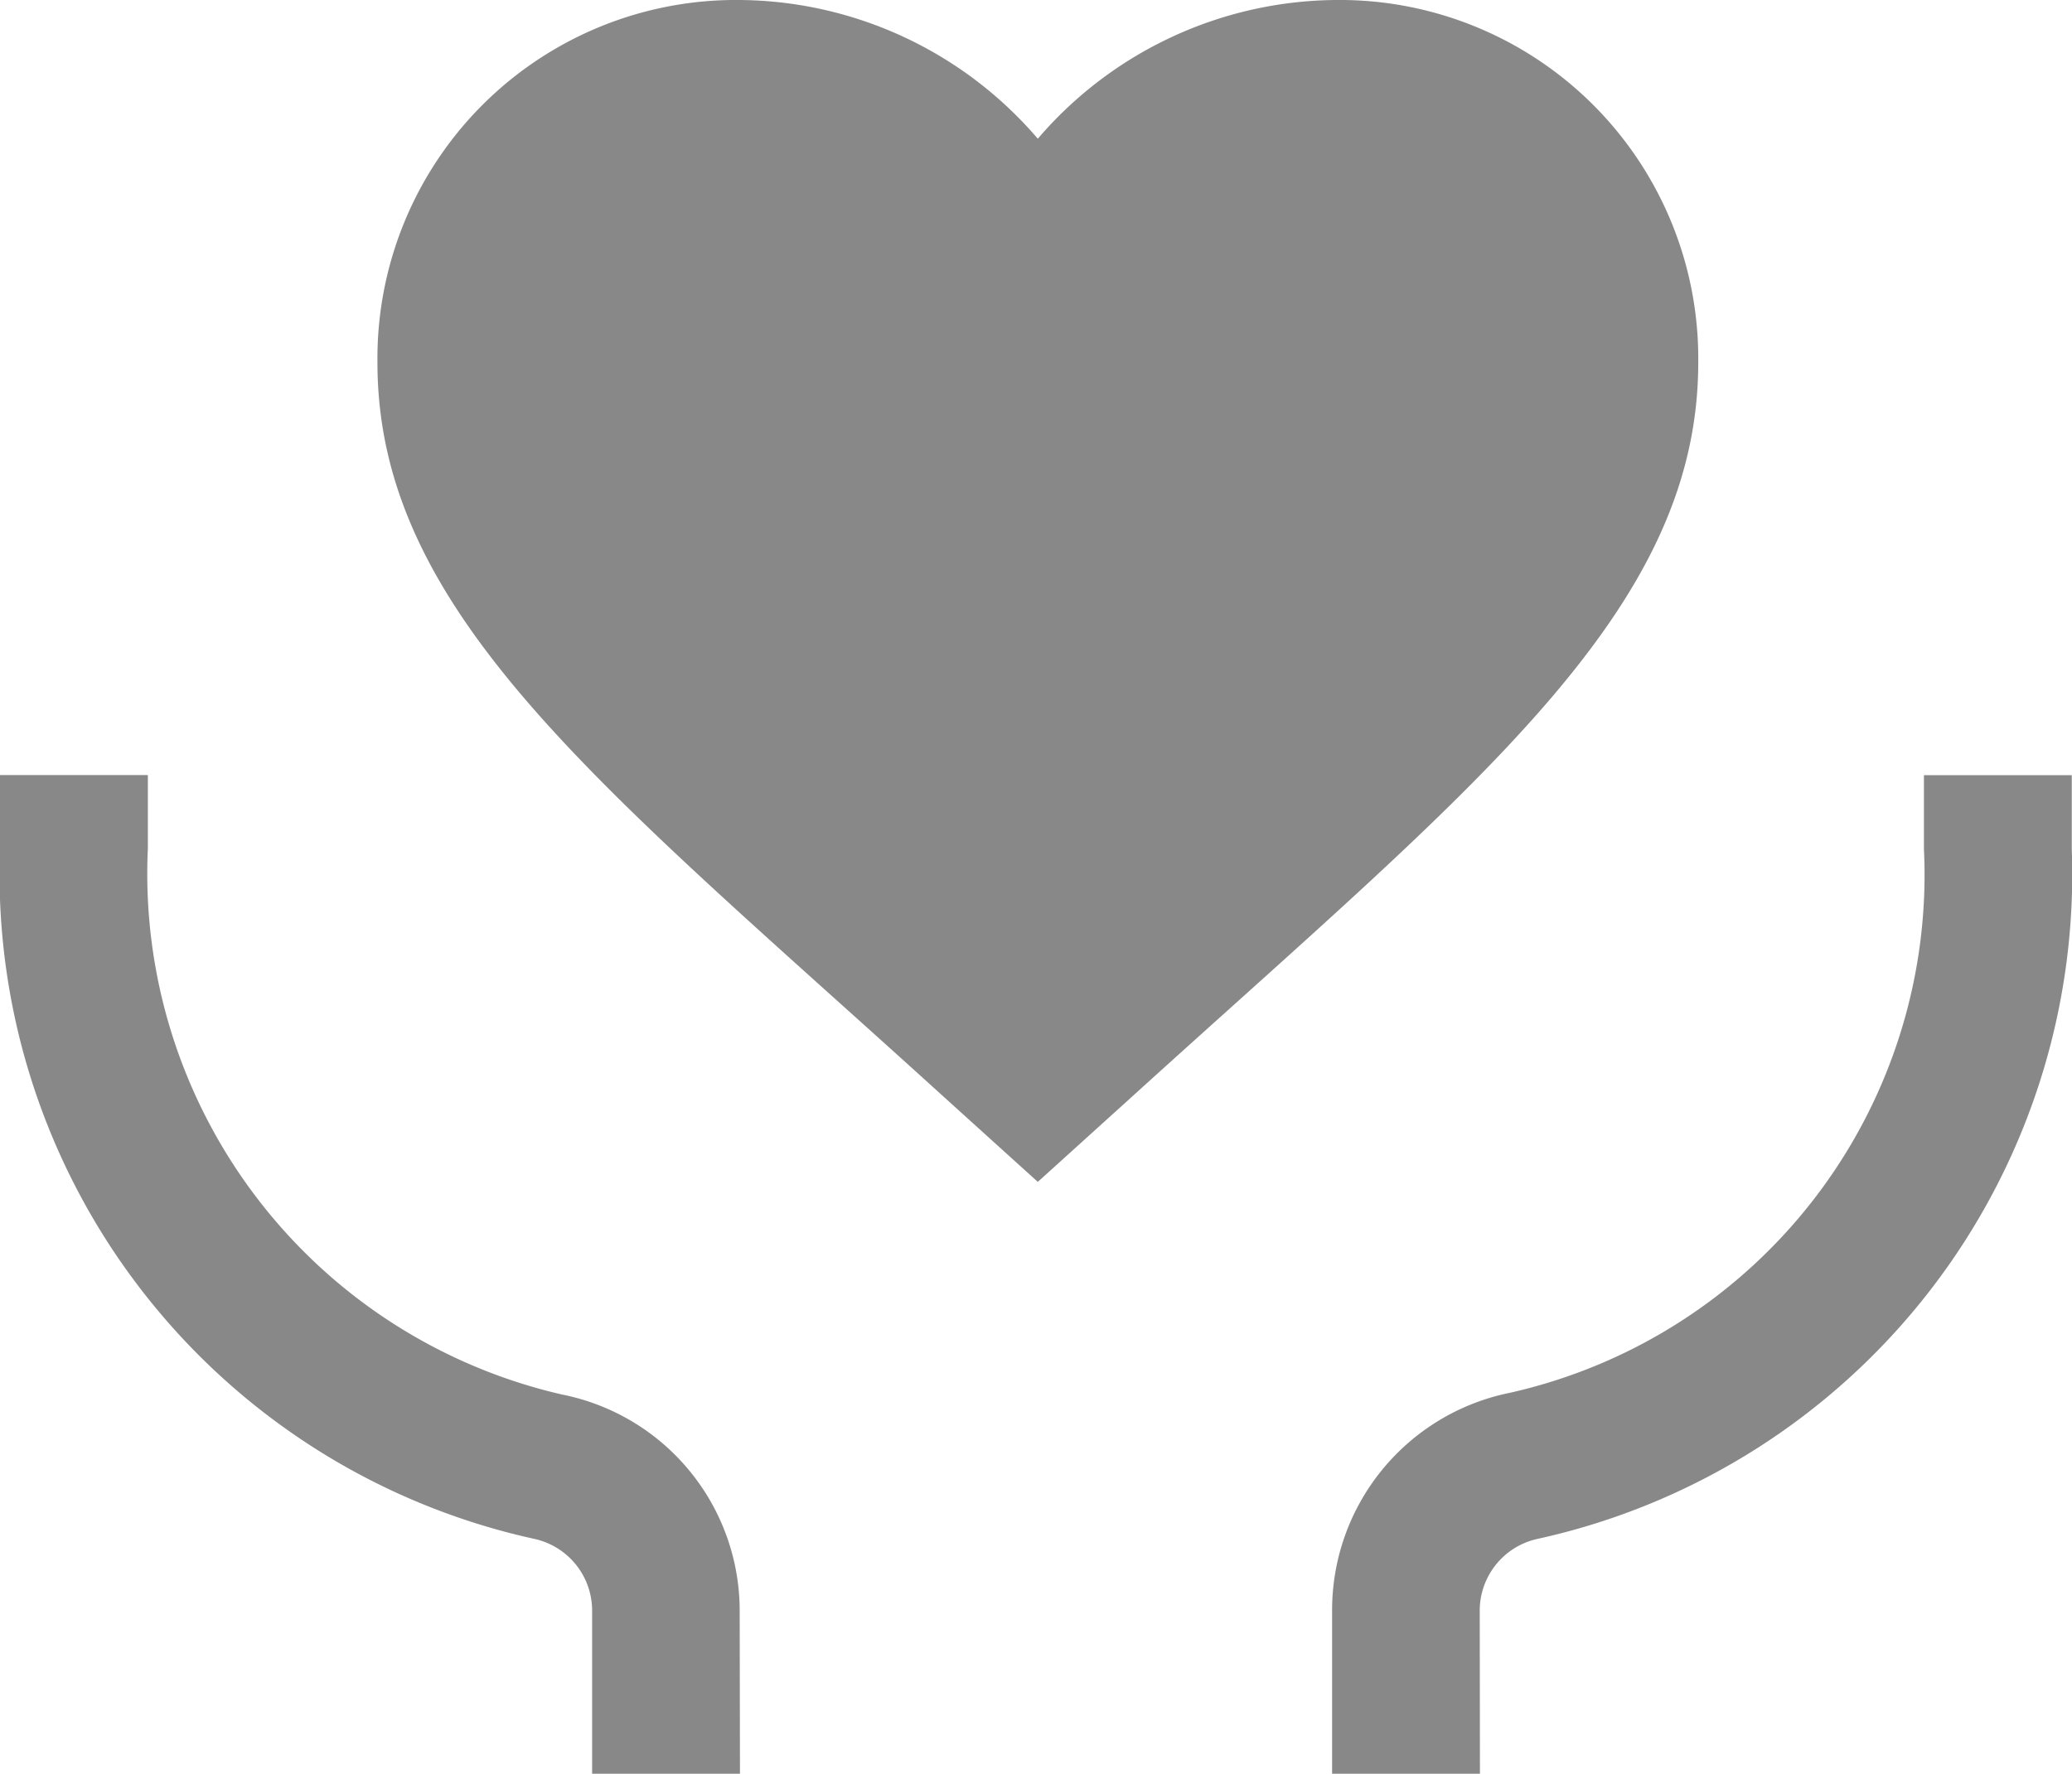 <svg xmlns="http://www.w3.org/2000/svg" width="28.029" height="24" viewBox="0 0 28.029 24">
  <path id="路径_78" data-name="路径 78" d="M74.01,152.8h-2v-2.2a.994.994,0,0,0-.776-.976A9.209,9.209,0,0,1,64,140.287v-1h2v1a7.231,7.231,0,0,0,5.606,7.383,2.984,2.984,0,0,1,2.4,2.953Zm10.01,0h-2v-2.2a3,3,0,0,1,2.4-2.953,7.184,7.184,0,0,0,5.606-7.358v-1h2v1a9.209,9.209,0,0,1-7.233,9.335.994.994,0,0,0-.776.976Zm-5.981-8.008-1.3-1.176c-4.6-4.179-7.633-6.507-7.633-9.91A4.85,4.85,0,0,1,74.01,128.8a5.36,5.36,0,0,1,4.029,1.877,5.36,5.36,0,0,1,4.029-1.877,4.85,4.85,0,0,1,4.905,4.905c0,3.379-3.028,5.731-7.633,9.91Z" transform="translate(-64 -128.8)" fill="#888"/>
</svg>
